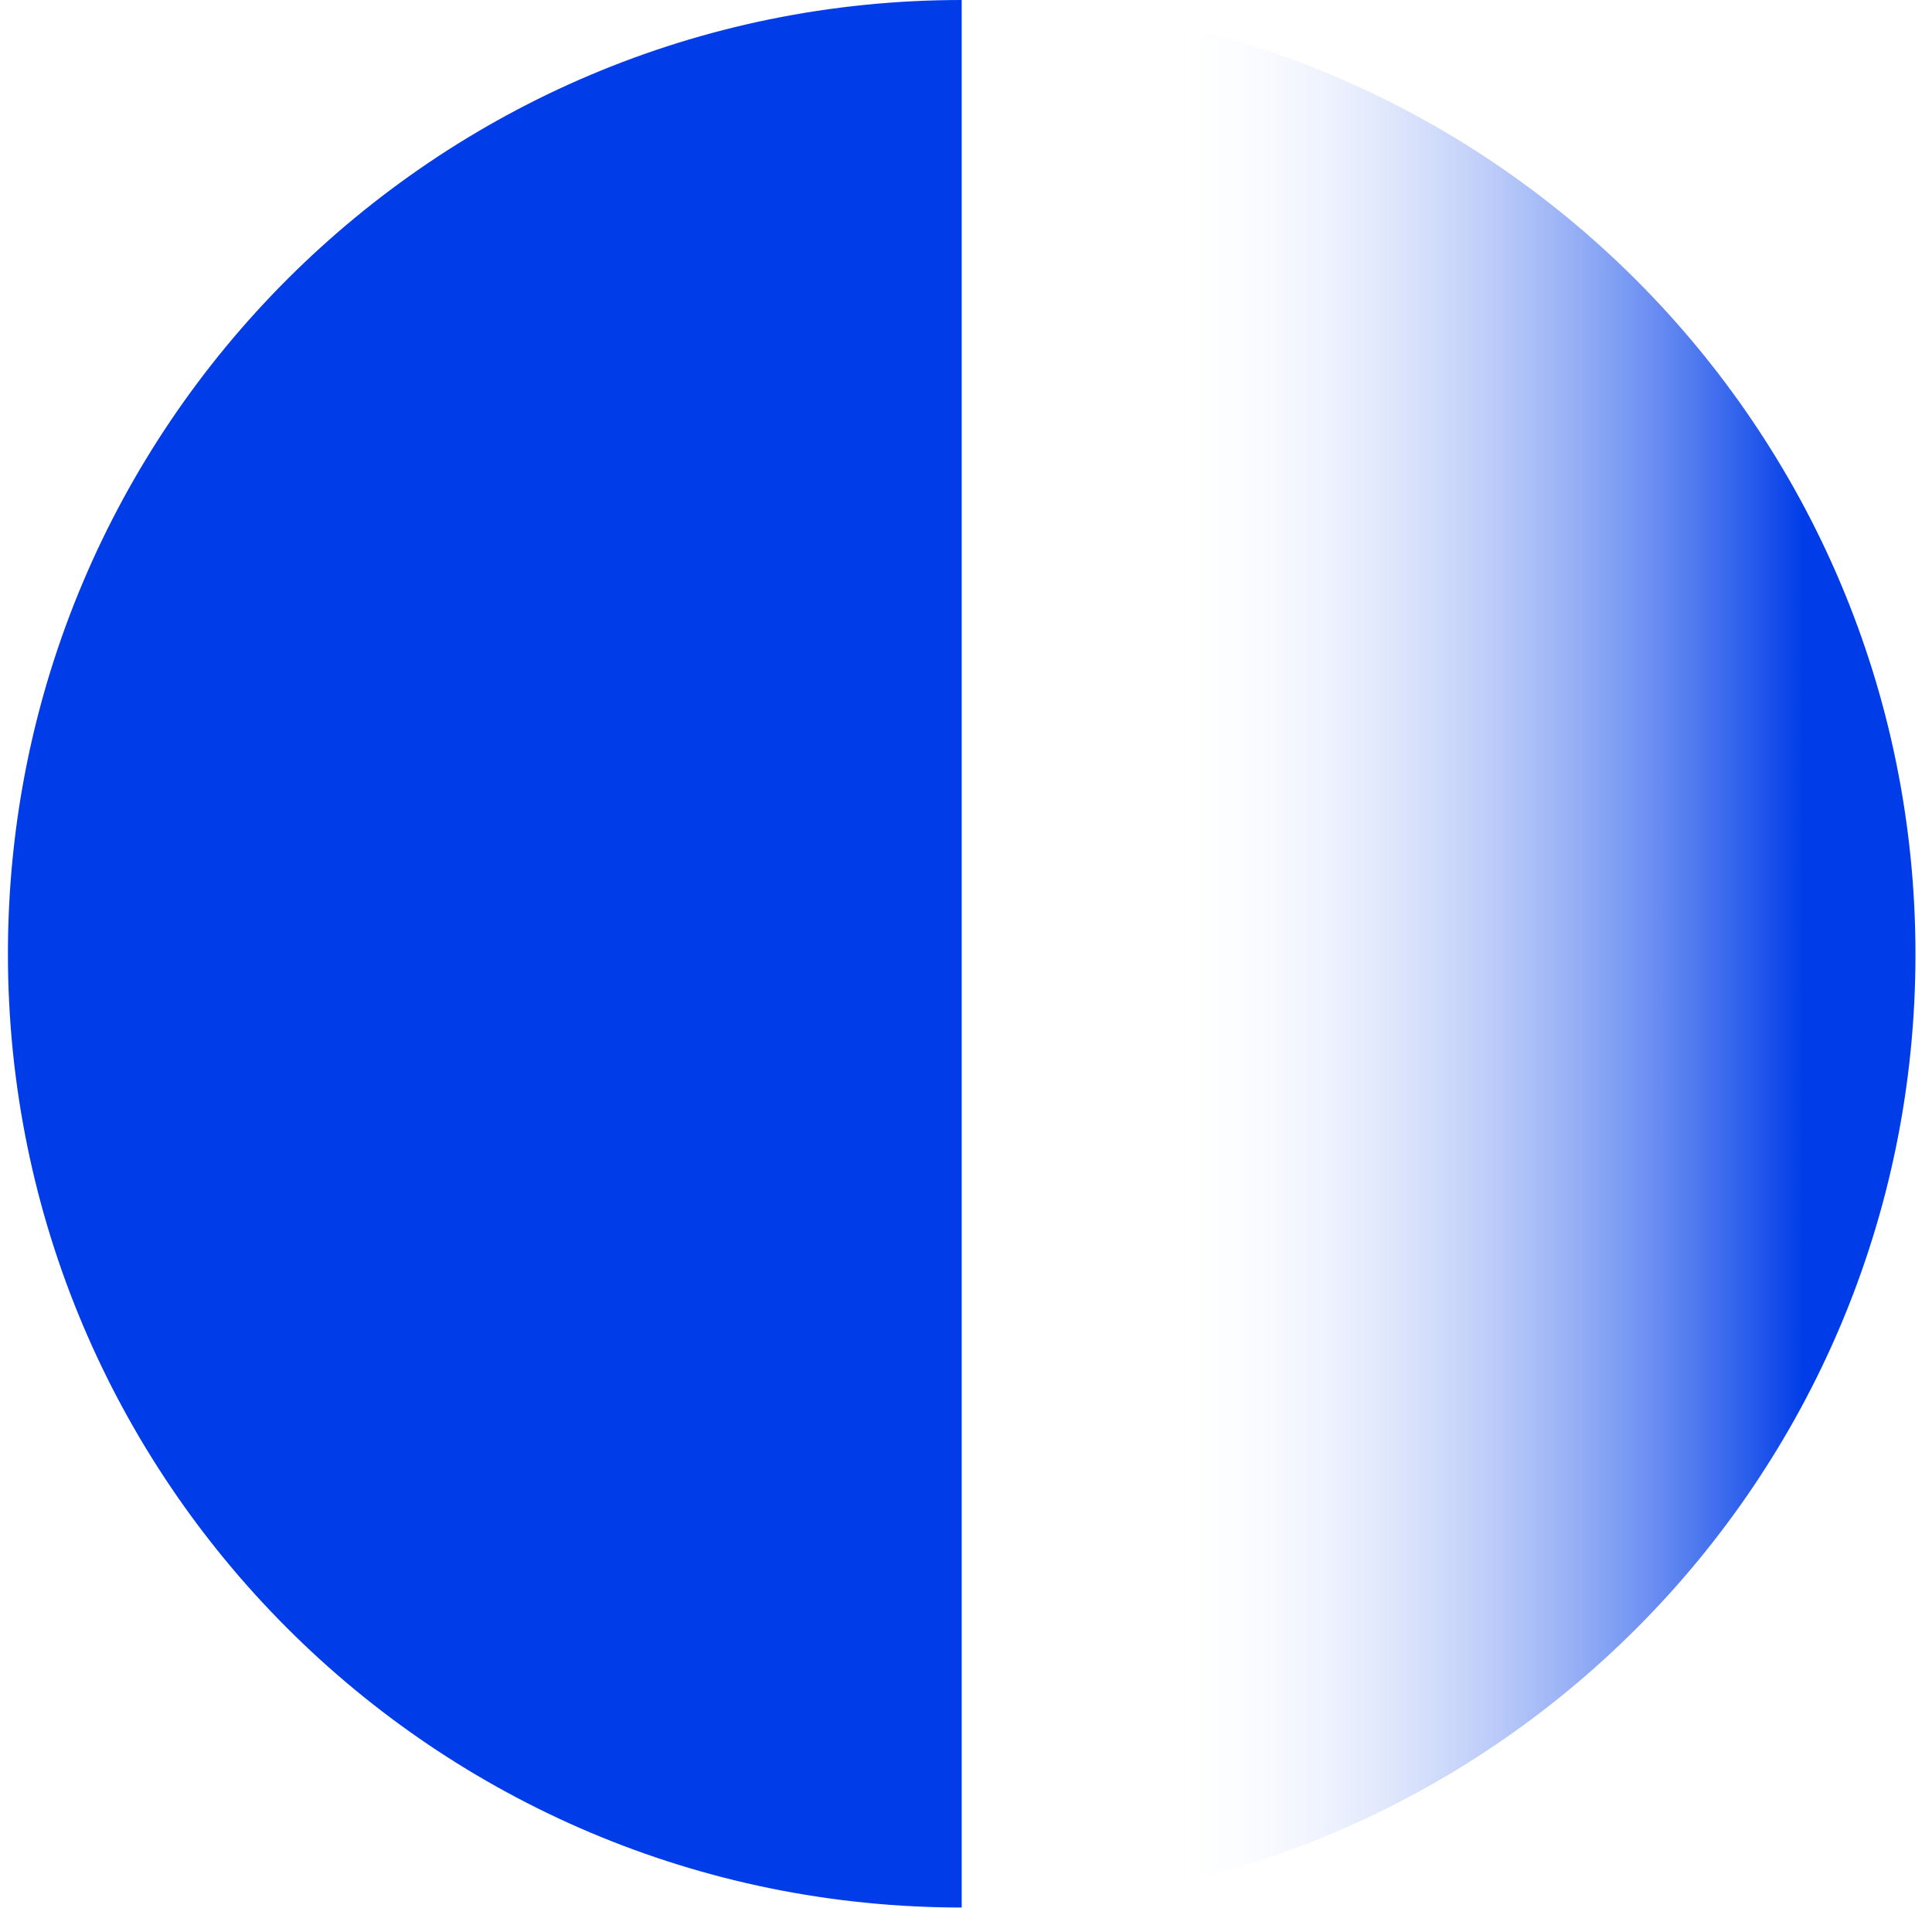 <svg width="81" height="80" viewBox="0 0 81 80" fill="none" xmlns="http://www.w3.org/2000/svg">
<g clip-path="url(#clip0_1202_3695)">
<path d="M40.32 80C62.404 80 80.307 62.097 80.307 40.012C80.307 17.928 62.404 0.025 40.32 0.025C18.235 0.025 0.332 17.928 0.332 40.012C0.332 62.097 18.235 80 40.32 80Z" fill="url(#paint0_linear_1202_3695)"/>
<path d="M40.32 79.975C18.23 79.975 0.332 62.077 0.332 39.988C0.332 17.898 18.23 0 40.32 0V79.975Z" fill="#003DE8"/>
</g>
<defs>
<linearGradient id="paint0_linear_1202_3695" x1="45.743" y1="40.012" x2="75.599" y2="40.012" gradientUnits="userSpaceOnUse">
<stop offset="0.1" stop-color="white" stop-opacity="0"/>
<stop offset="1" stop-color="#003DE8"/>
</linearGradient>
<clipPath id="clip0_1202_3695">
<rect width="80" height="80" fill="white" transform="translate(0.332)"/>
</clipPath>
</defs>
</svg>
